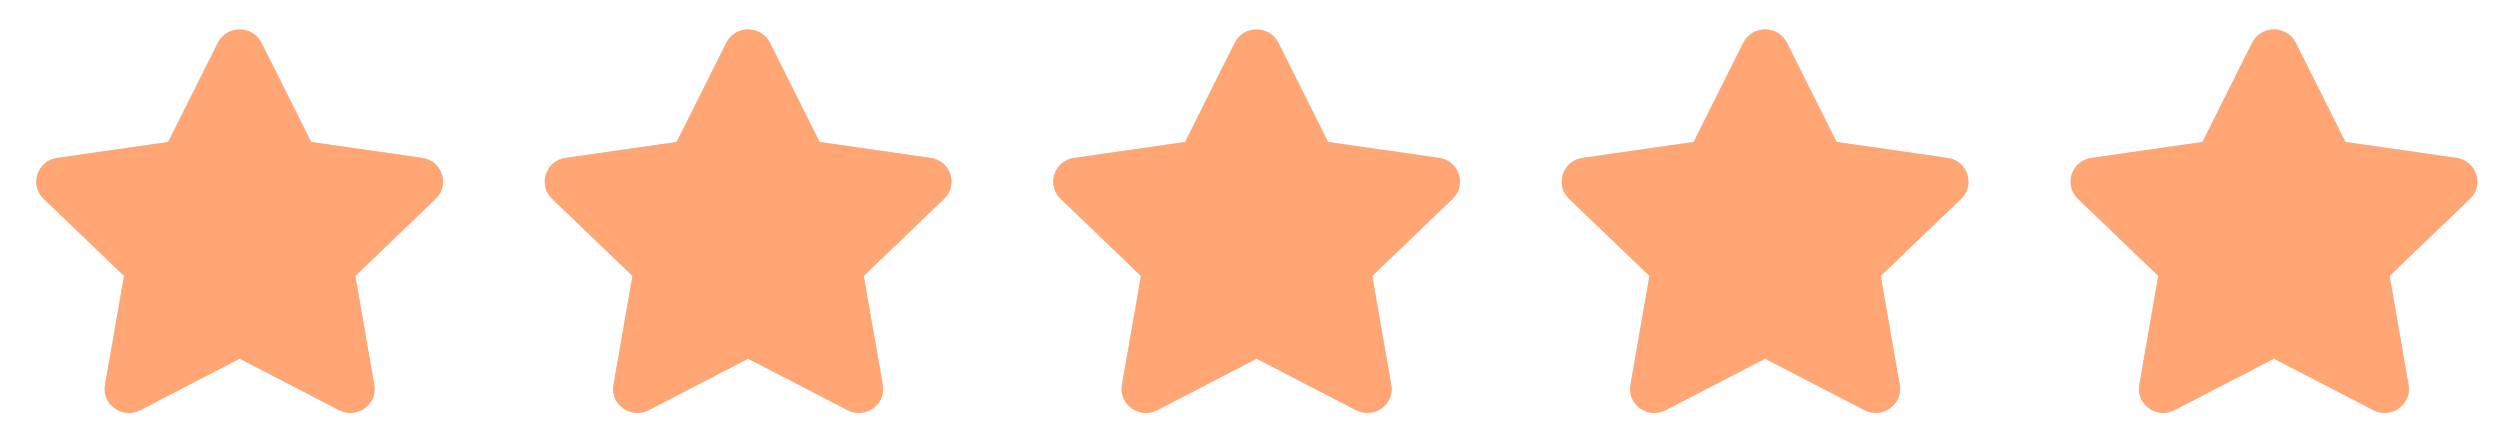<svg width="113" height="20" viewBox="0 0 113 20" fill="none" xmlns="http://www.w3.org/2000/svg">
<g clip-path="url(#clip0_2493_31328)">
<path d="M9.847 1.935L7.602 6.417L2.581 7.138C1.681 7.266 1.32 8.36 1.973 8.986L5.606 12.472L4.746 17.398C4.592 18.288 5.544 18.955 6.341 18.538L10.833 16.213L15.325 18.538C16.122 18.951 17.074 18.288 16.919 17.398L16.06 12.472L19.693 8.986C20.346 8.36 19.985 7.266 19.084 7.138L14.063 6.417L11.819 1.935C11.417 1.136 10.252 1.126 9.847 1.935Z" fill="#D5D5D7"/>
</g>
<g clip-path="url(#clip1_2493_31328)">
<path d="M32.829 1.935L30.585 6.417L25.564 7.138C24.663 7.266 24.302 8.36 24.955 8.986L28.588 12.472L27.729 17.398C27.574 18.288 28.526 18.955 29.323 18.538L33.815 16.213L38.307 18.538C39.104 18.951 40.056 18.288 39.902 17.398L39.042 12.472L42.675 8.986C43.328 8.36 42.967 7.266 42.067 7.138L37.046 6.417L34.802 1.935C34.4 1.136 33.234 1.126 32.829 1.935Z" fill="#D5D5D7"/>
</g>
<path d="M55.812 1.935L53.568 6.417L48.547 7.138C47.647 7.266 47.286 8.36 47.939 8.986L51.571 12.472L50.712 17.398C50.558 18.288 51.51 18.955 52.307 18.538L56.799 16.213L61.29 18.538C62.088 18.951 63.04 18.288 62.885 17.398L62.026 12.472L65.659 8.986C66.311 8.36 65.951 7.266 65.05 7.138L60.029 6.417L57.785 1.935C57.383 1.136 56.218 1.126 55.812 1.935Z" fill="#D5D5D7"/>
<path d="M78.796 1.935L76.552 6.417L71.531 7.138C70.63 7.266 70.269 8.36 70.922 8.986L74.555 12.472L73.696 17.398C73.541 18.288 74.493 18.955 75.29 18.538L79.782 16.213L84.274 18.538C85.071 18.951 86.023 18.288 85.868 17.398L85.009 12.472L88.642 8.986C89.295 8.36 88.934 7.266 88.034 7.138L83.013 6.417L80.768 1.935C80.366 1.136 79.201 1.126 78.796 1.935Z" fill="#D5D5D7"/>
<path d="M101.796 1.935L99.552 6.417L94.531 7.138C93.63 7.266 93.269 8.36 93.922 8.986L97.555 12.472L96.696 17.398C96.541 18.288 97.493 18.955 98.29 18.538L102.782 16.213L107.274 18.538C108.071 18.951 109.023 18.288 108.868 17.398L108.009 12.472L111.642 8.986C112.295 8.36 111.934 7.266 111.034 7.138L106.013 6.417L103.768 1.935C103.366 1.136 102.201 1.126 101.796 1.935Z" fill="#D5D5D7"/>
<g clip-path="url(#clip2_2493_31328)">
<path d="M9.847 1.935L7.602 6.417L2.581 7.138C1.681 7.266 1.32 8.36 1.973 8.986L5.606 12.472L4.746 17.398C4.592 18.288 5.544 18.955 6.341 18.538L10.833 16.213L15.325 18.538C16.122 18.951 17.074 18.288 16.919 17.398L16.06 12.472L19.693 8.986C20.346 8.36 19.985 7.266 19.084 7.138L14.063 6.417L11.819 1.935C11.417 1.136 10.252 1.126 9.847 1.935Z" fill="#FFA674"/>
</g>
<g clip-path="url(#clip3_2493_31328)">
<path d="M32.829 1.935L30.585 6.417L25.564 7.138C24.663 7.266 24.302 8.36 24.955 8.986L28.588 12.472L27.729 17.398C27.574 18.288 28.526 18.955 29.323 18.538L33.815 16.213L38.307 18.538C39.104 18.951 40.056 18.288 39.902 17.398L39.042 12.472L42.675 8.986C43.328 8.36 42.967 7.266 42.067 7.138L37.046 6.417L34.802 1.935C34.4 1.136 33.234 1.126 32.829 1.935Z" fill="#FFA674"/>
</g>
<path d="M55.812 1.935L53.568 6.417L48.547 7.138C47.647 7.266 47.286 8.36 47.939 8.986L51.571 12.472L50.712 17.398C50.558 18.288 51.51 18.955 52.307 18.538L56.799 16.213L61.29 18.538C62.088 18.951 63.04 18.288 62.885 17.398L62.026 12.472L65.659 8.986C66.311 8.36 65.951 7.266 65.05 7.138L60.029 6.417L57.785 1.935C57.383 1.136 56.218 1.126 55.812 1.935Z" fill="#FFA674"/>
<path d="M78.796 1.935L76.552 6.417L71.531 7.138C70.63 7.266 70.269 8.36 70.922 8.986L74.555 12.472L73.696 17.398C73.541 18.288 74.493 18.955 75.29 18.538L79.782 16.213L84.274 18.538C85.071 18.951 86.023 18.288 85.868 17.398L85.009 12.472L88.642 8.986C89.295 8.36 88.934 7.266 88.034 7.138L83.013 6.417L80.768 1.935C80.366 1.136 79.201 1.126 78.796 1.935Z" fill="#FFA674"/>
<path d="M101.796 1.935L99.552 6.417L94.531 7.138C93.63 7.266 93.269 8.36 93.922 8.986L97.555 12.472L96.696 17.398C96.541 18.288 97.493 18.955 98.29 18.538L102.782 16.213L107.274 18.538C108.071 18.951 109.023 18.288 108.868 17.398L108.009 12.472L111.642 8.986C112.295 8.36 111.934 7.266 111.034 7.138L106.013 6.417L103.768 1.935C103.366 1.136 102.201 1.126 101.796 1.935Z" fill="#FFA674"/>
<defs>
<clipPath id="clip0_2493_31328">
<rect width="19.7" height="20" fill="white" transform="translate(0.983)"/>
</clipPath>
<clipPath id="clip1_2493_31328">
<rect width="19.7" height="20" fill="white" transform="translate(23.966)"/>
</clipPath>
<clipPath id="clip2_2493_31328">
<rect width="19.7" height="20" fill="white" transform="translate(0.983)"/>
</clipPath>
<clipPath id="clip3_2493_31328">
<rect width="19.7" height="20" fill="white" transform="translate(23.966)"/>
</clipPath>
</defs>
</svg>
